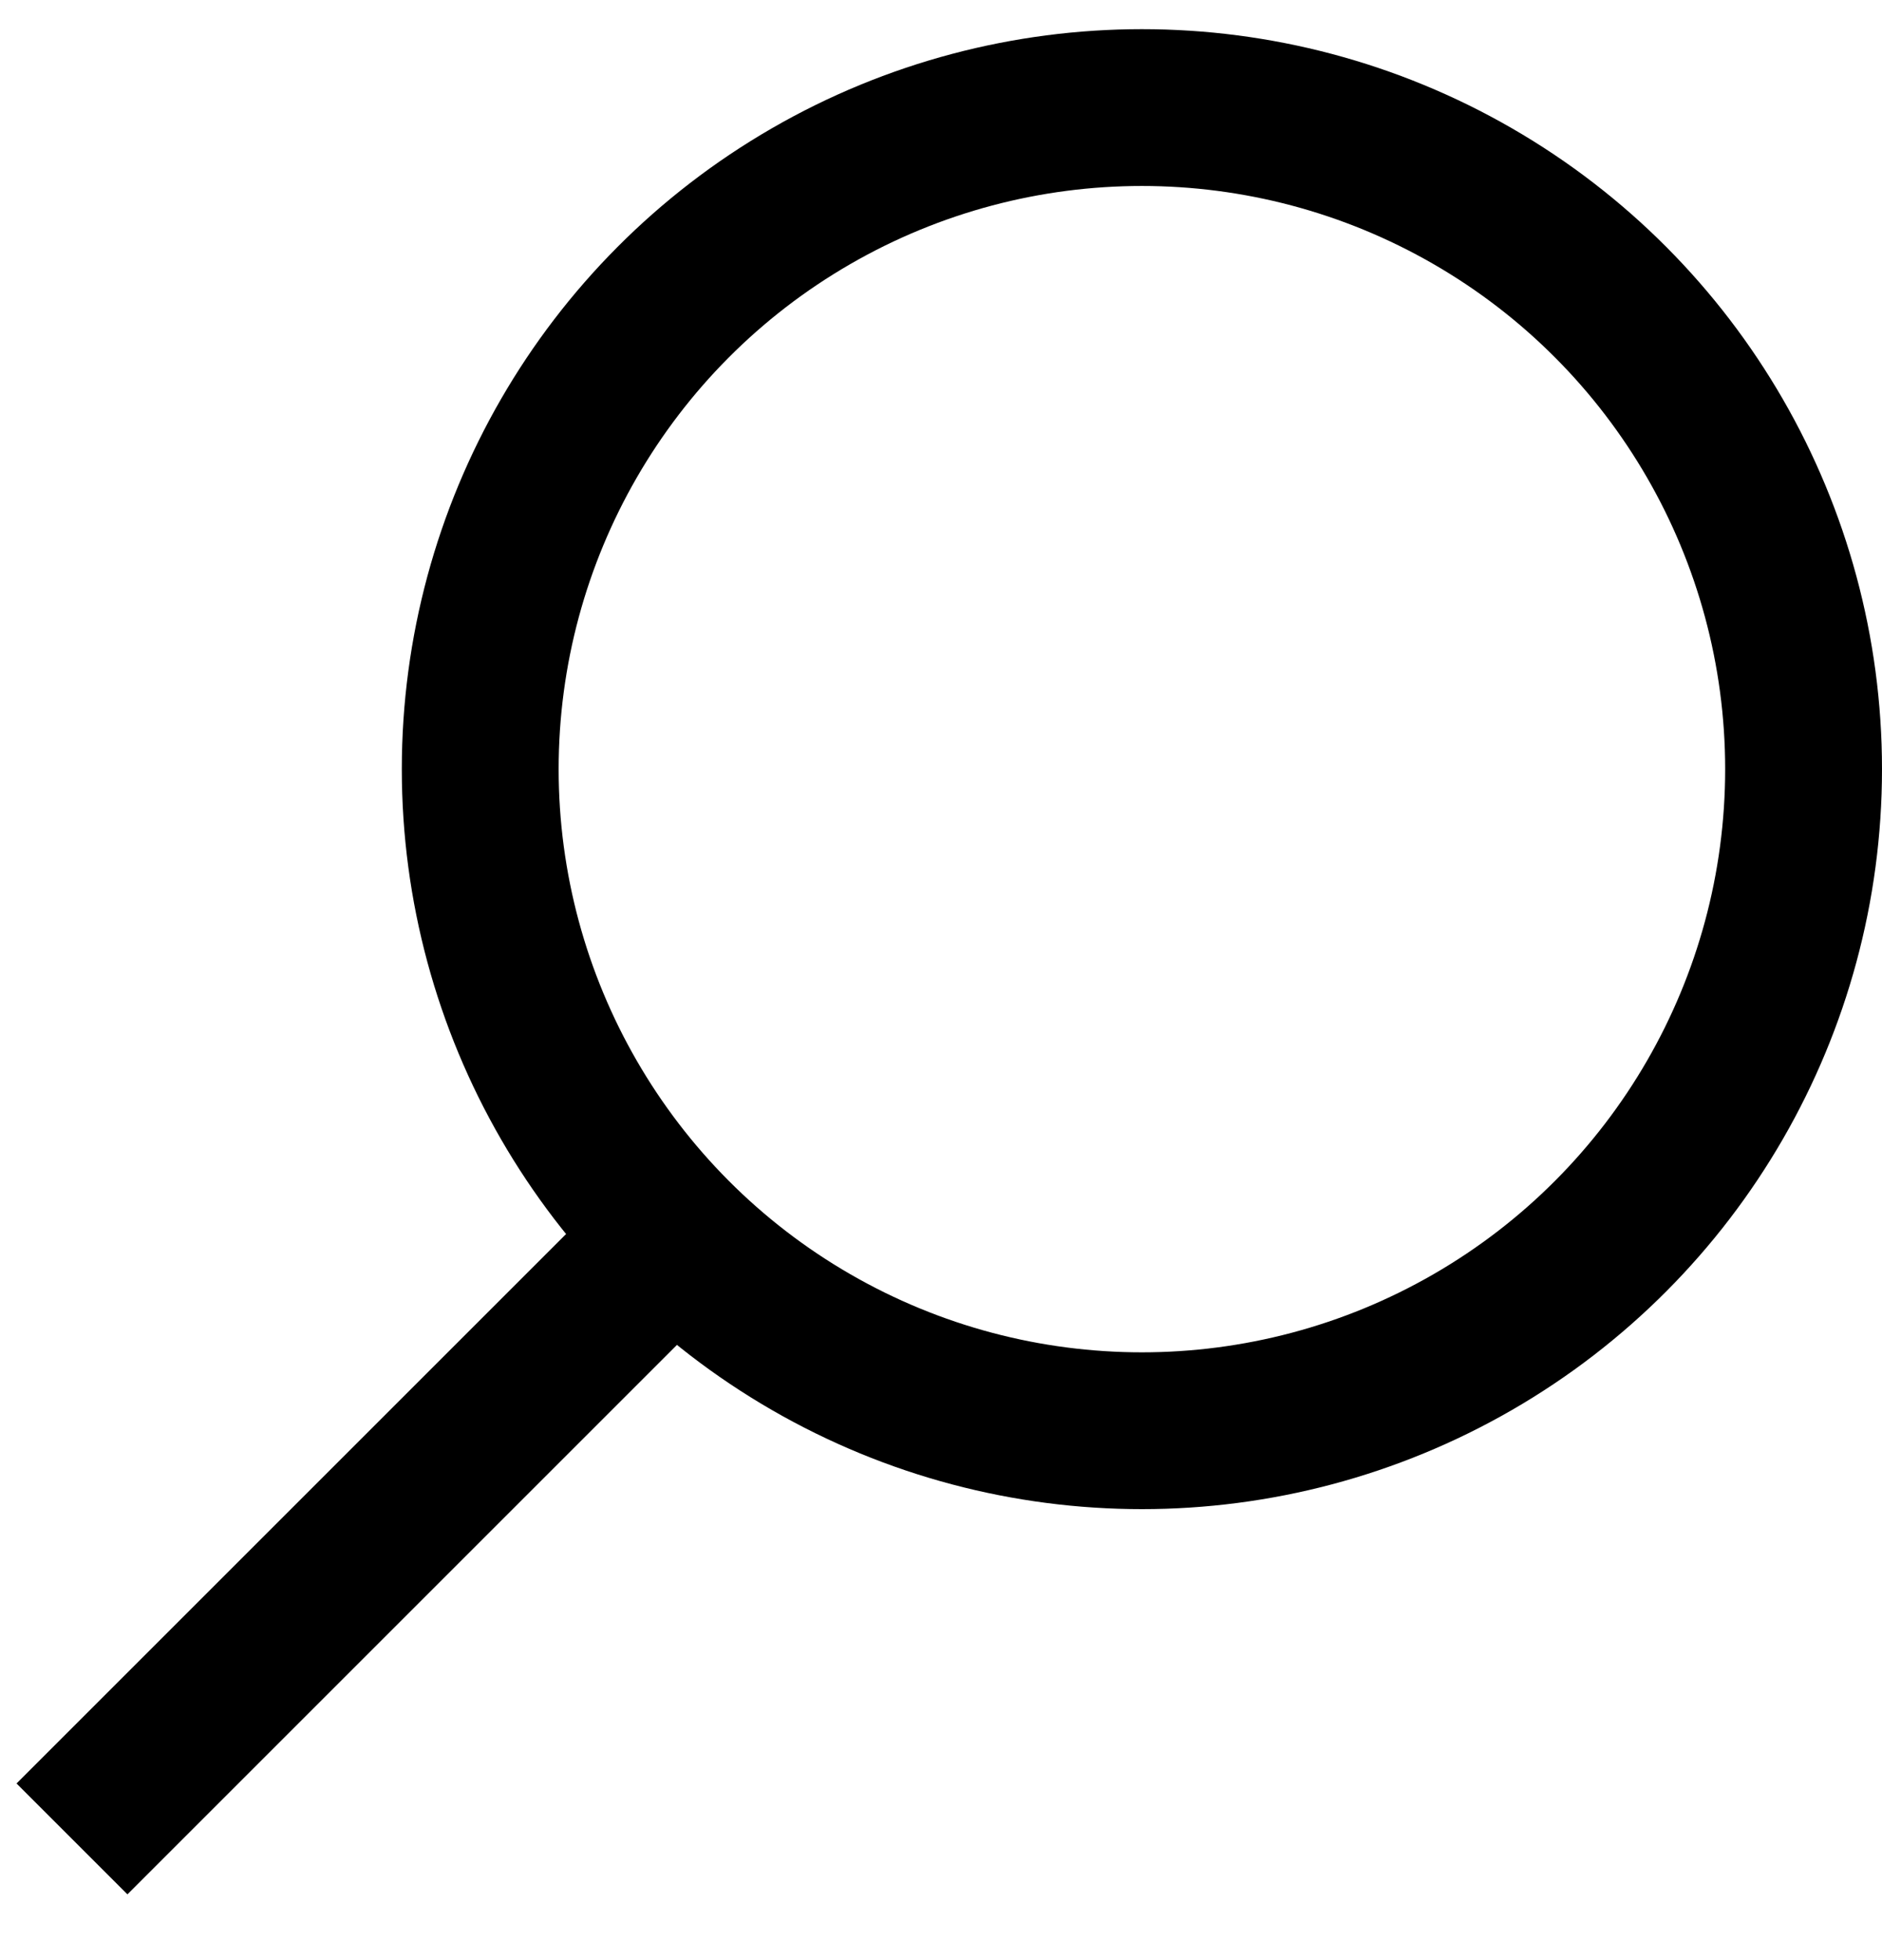 <svg width="24" height="25" viewBox="0 0 24 25" fill="none" xmlns="http://www.w3.org/2000/svg">
<path d="M8.375 15.997L1.625 22.747" stroke="black" stroke-width="2" stroke-linecap="square" stroke-linejoin="round"/>
<circle cx="14.562" cy="9.81" r="8.438" stroke="black" stroke-width="2"/>
</svg>
